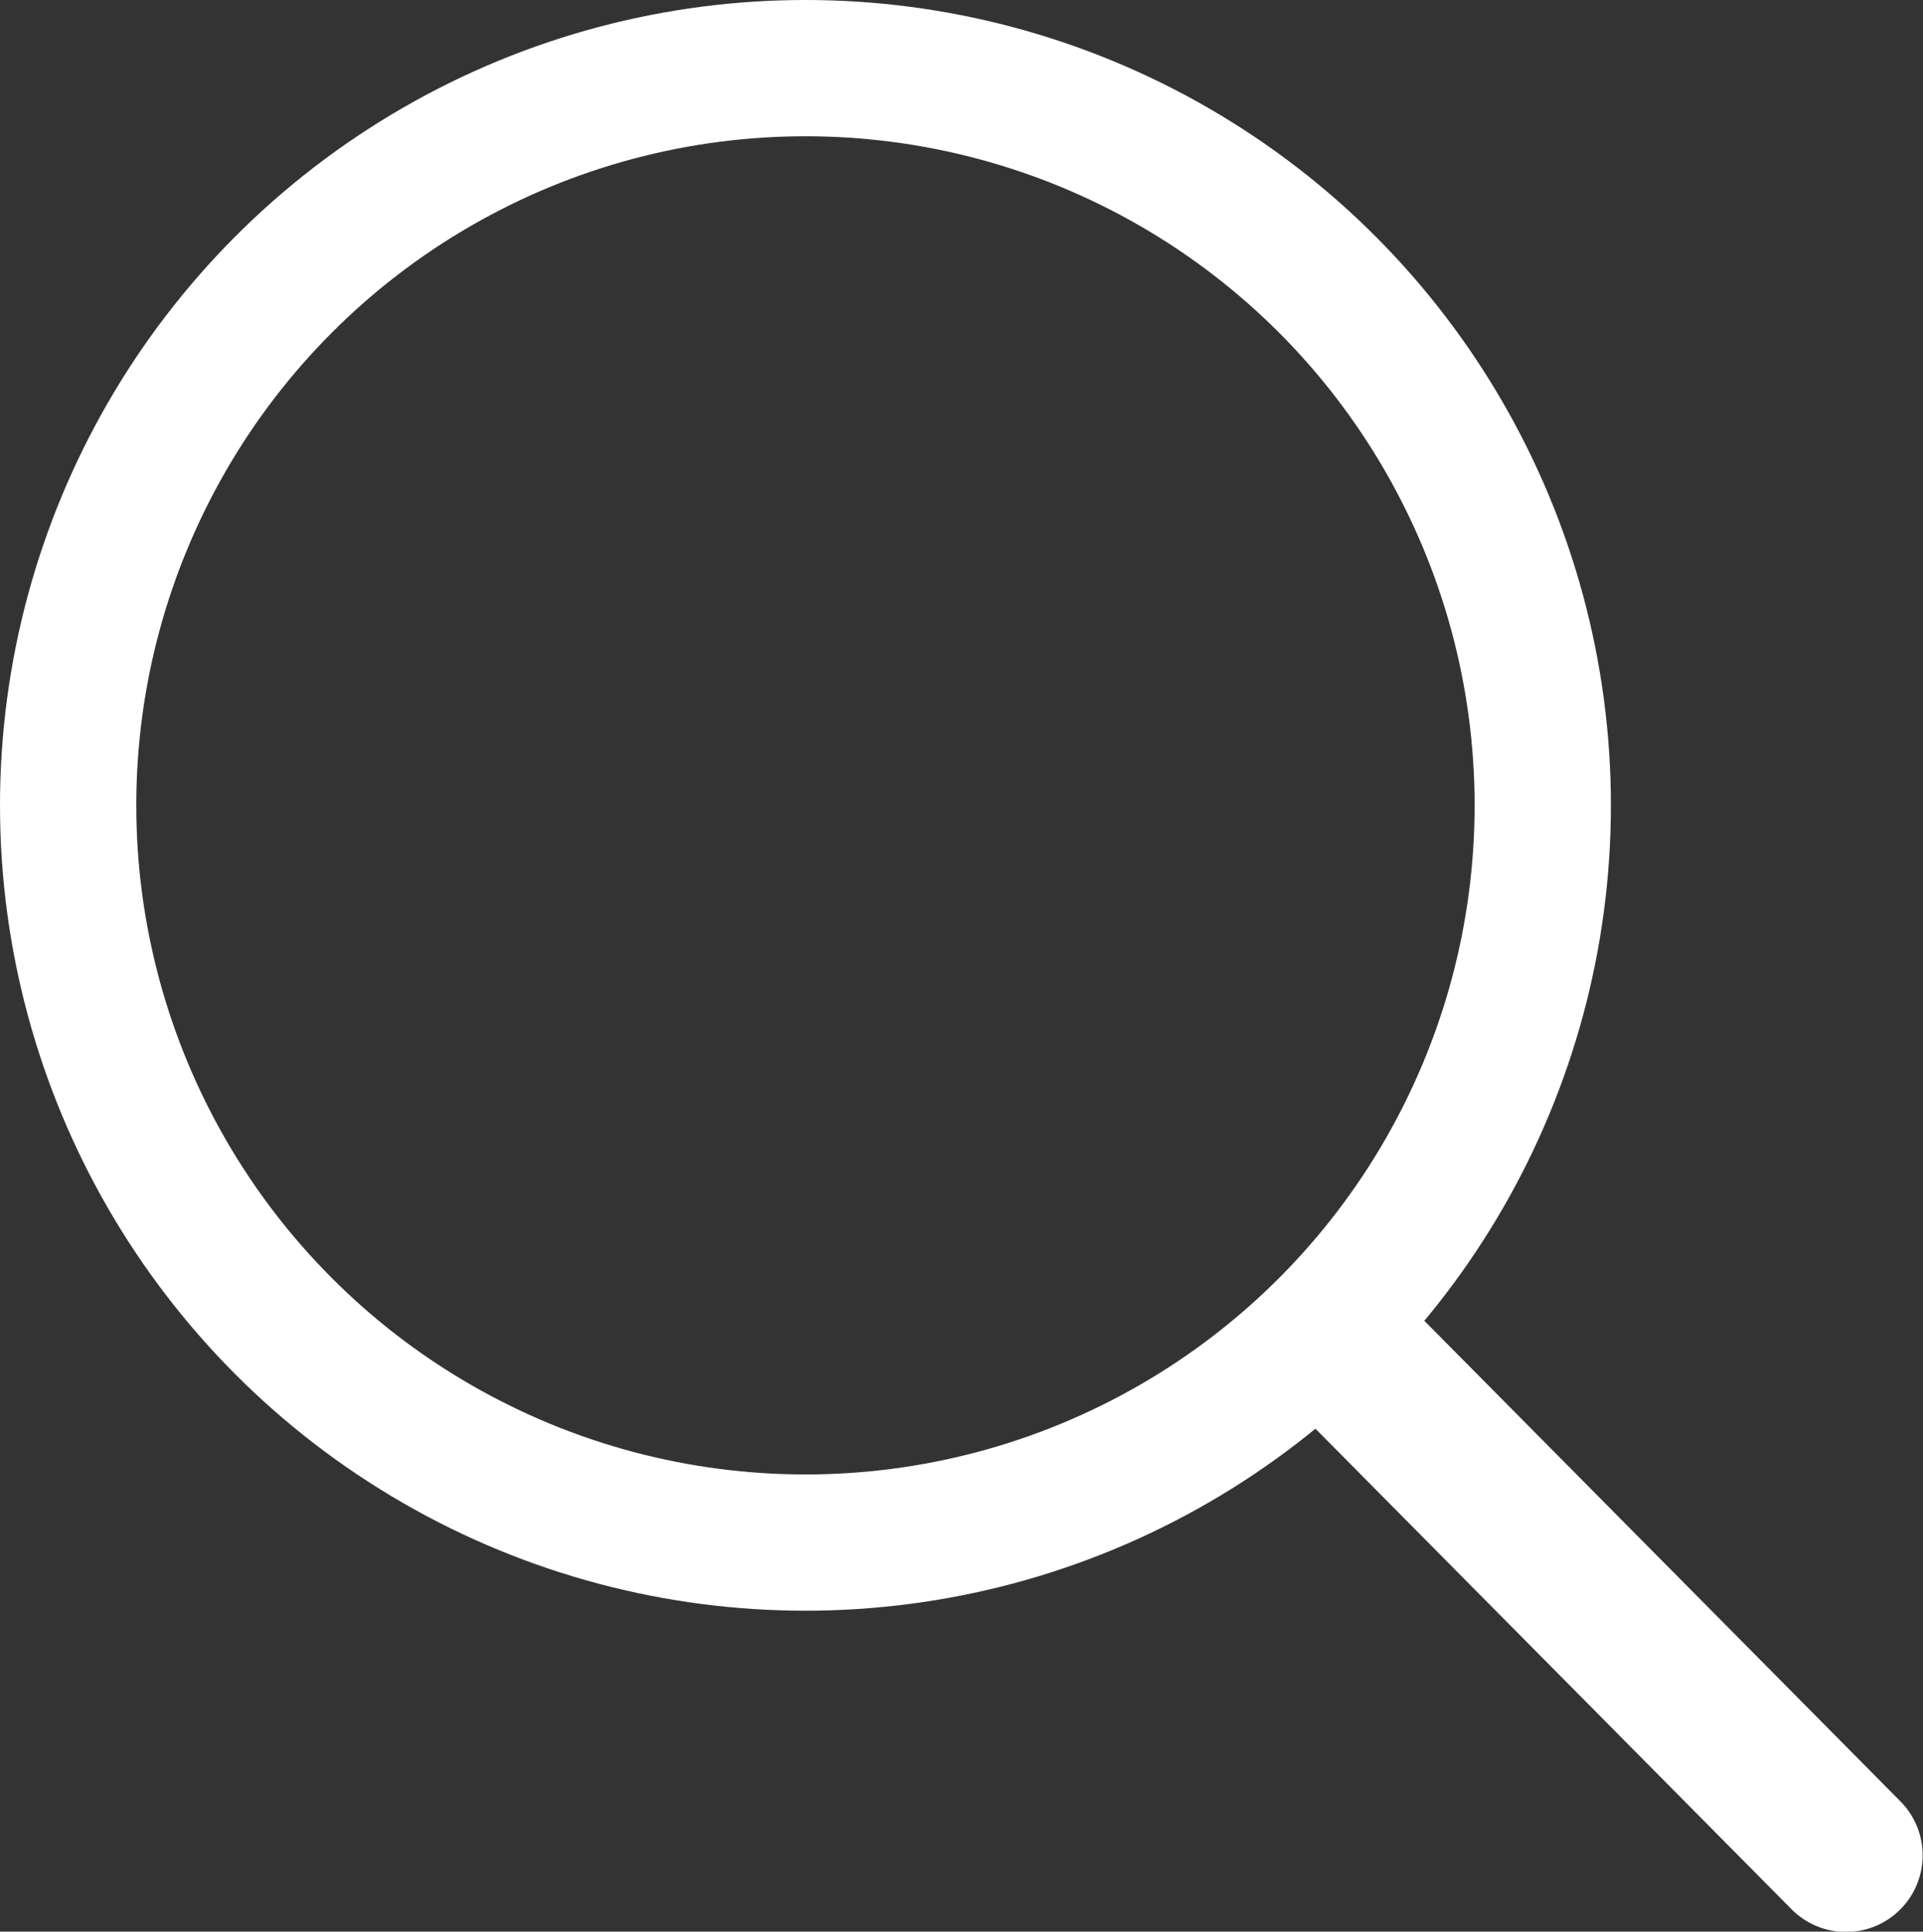 <?xml version="1.0" encoding="UTF-8"?>
<svg xmlns="http://www.w3.org/2000/svg" viewBox="0 0 28.22 28.35">
  <rect x="0" y="0" width="28.22" height="28.35" fill="#333333" stroke="none"/>
  <defs>
    <style>.a,.b{fill:none;stroke:#fff;stroke-miterlimit:10;}.a{stroke-width:2px;}.b{stroke-linecap:round;stroke-width:2.25px;}</style>
  </defs>
  <circle class="a" cx="11.82" cy="11.82" r="10.82"></circle>
  <line class="b" x1="19.69" y1="19.76" x2="27.09" y2="27.23"></line>
</svg>
